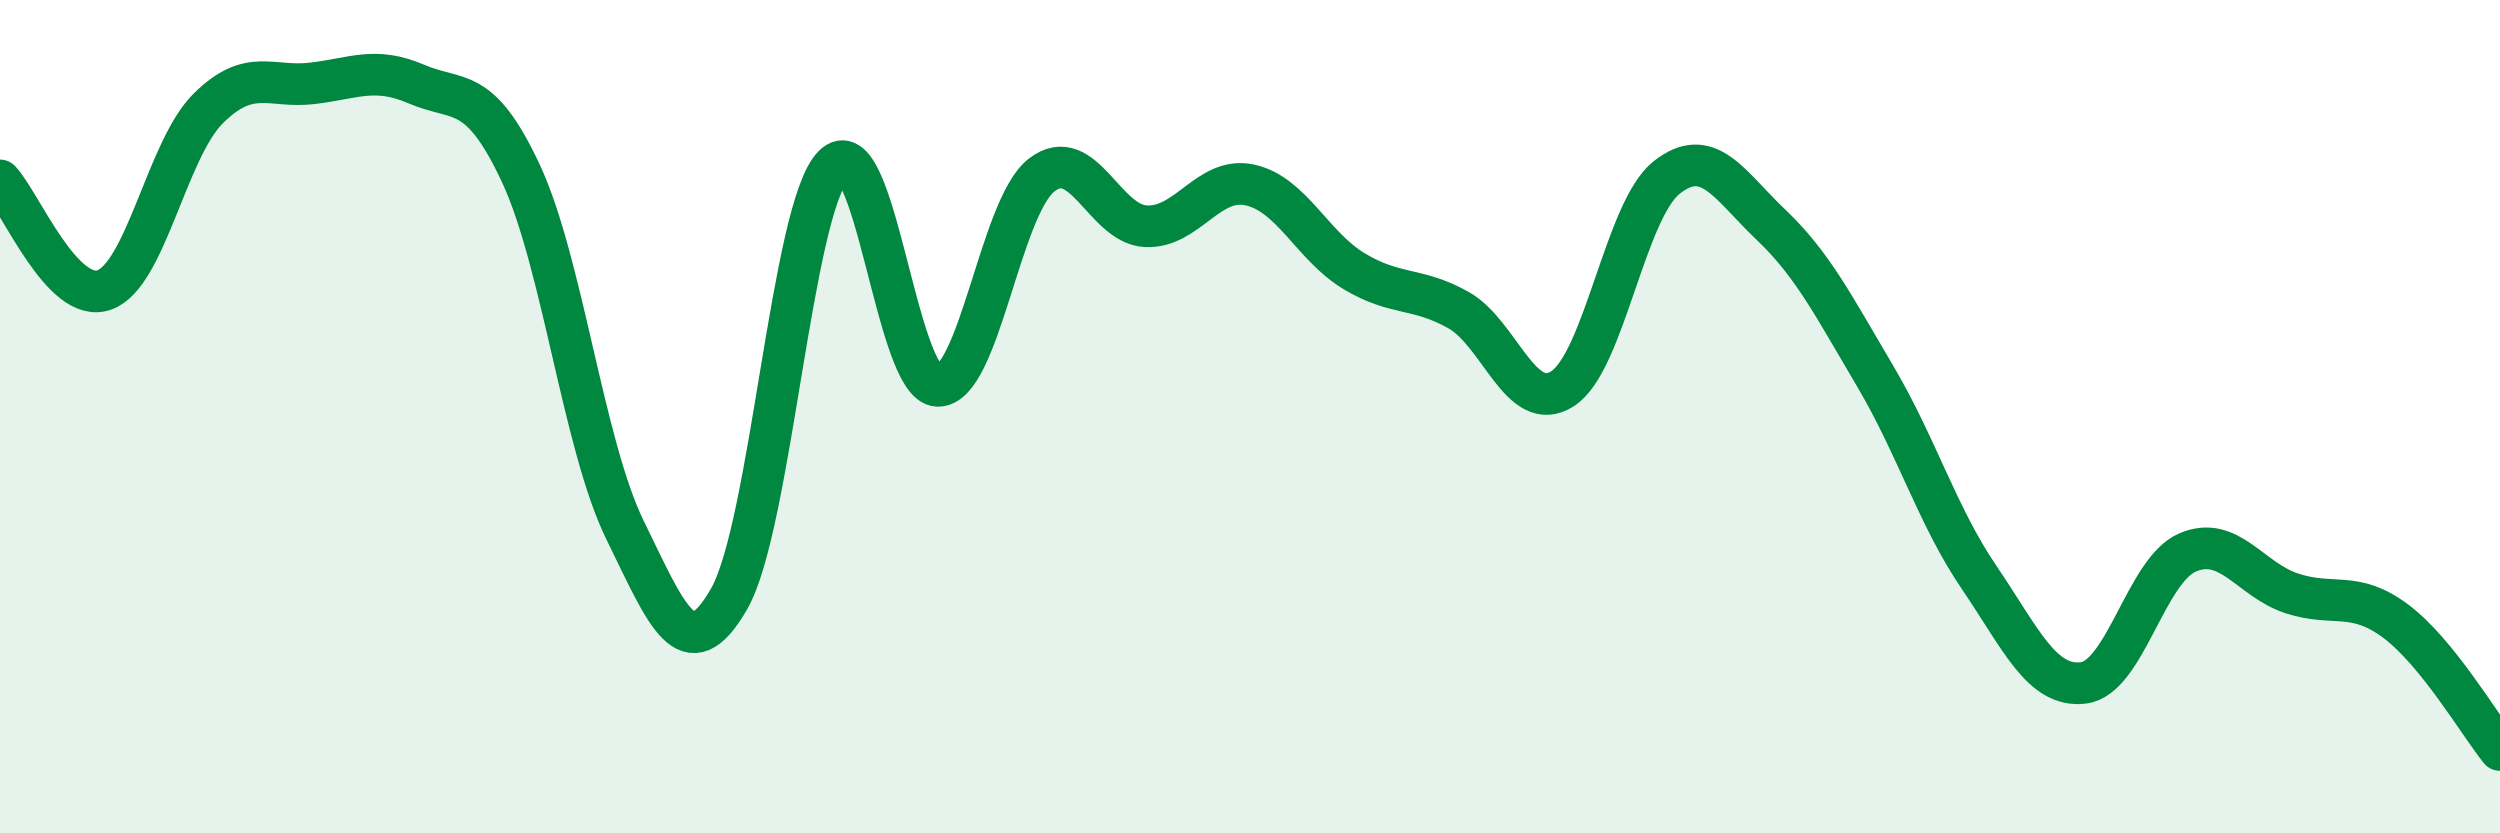 
    <svg width="60" height="20" viewBox="0 0 60 20" xmlns="http://www.w3.org/2000/svg">
      <path
        d="M 0,4.33 C 0.5,4.86 1.5,7.31 2.5,6.96 C 3.5,6.61 4,3.59 5,2.6 C 6,1.61 6.5,2.12 7.5,2 C 8.5,1.88 9,1.59 10,2.02 C 11,2.45 11.5,2.02 12.5,4.16 C 13.5,6.3 14,10.68 15,12.72 C 16,14.76 16.5,16.12 17.5,14.37 C 18.5,12.62 19,5 20,3.98 C 21,2.96 21.5,9.22 22.5,9.26 C 23.5,9.3 24,4.97 25,4.2 C 26,3.43 26.5,5.38 27.5,5.43 C 28.5,5.48 29,4.22 30,4.44 C 31,4.66 31.5,5.91 32.5,6.51 C 33.5,7.11 34,6.88 35,7.44 C 36,8 36.5,9.97 37.5,9.33 C 38.5,8.69 39,5.05 40,4.26 C 41,3.47 41.5,4.44 42.5,5.39 C 43.5,6.34 44,7.33 45,9.02 C 46,10.71 46.5,12.39 47.5,13.86 C 48.5,15.33 49,16.51 50,16.39 C 51,16.27 51.5,13.69 52.5,13.26 C 53.5,12.83 54,13.91 55,14.24 C 56,14.57 56.5,14.16 57.5,14.91 C 58.5,15.66 59.5,17.38 60,18L60 20L0 20Z"
        fill="#008740"
        opacity="0.1"
        stroke-linecap="round"
        stroke-linejoin="round"
      />
      <path
        d="M 0,4.33 C 0.5,4.86 1.5,7.31 2.5,6.96 C 3.5,6.61 4,3.59 5,2.6 C 6,1.61 6.5,2.12 7.5,2 C 8.5,1.88 9,1.59 10,2.02 C 11,2.45 11.5,2.02 12.5,4.16 C 13.5,6.3 14,10.68 15,12.72 C 16,14.76 16.5,16.12 17.5,14.37 C 18.5,12.62 19,5 20,3.98 C 21,2.96 21.5,9.22 22.5,9.26 C 23.5,9.3 24,4.97 25,4.2 C 26,3.43 26.5,5.38 27.5,5.43 C 28.5,5.48 29,4.22 30,4.44 C 31,4.66 31.5,5.91 32.5,6.51 C 33.5,7.11 34,6.88 35,7.44 C 36,8 36.5,9.97 37.5,9.33 C 38.5,8.69 39,5.05 40,4.26 C 41,3.47 41.5,4.44 42.5,5.39 C 43.5,6.34 44,7.33 45,9.02 C 46,10.71 46.5,12.39 47.5,13.86 C 48.5,15.33 49,16.51 50,16.39 C 51,16.27 51.5,13.69 52.5,13.26 C 53.5,12.83 54,13.91 55,14.24 C 56,14.57 56.5,14.16 57.5,14.91 C 58.5,15.66 59.5,17.38 60,18"
        stroke="#008740"
        stroke-width="1"
        fill="none"
        stroke-linecap="round"
        stroke-linejoin="round"
      />
    </svg>
  